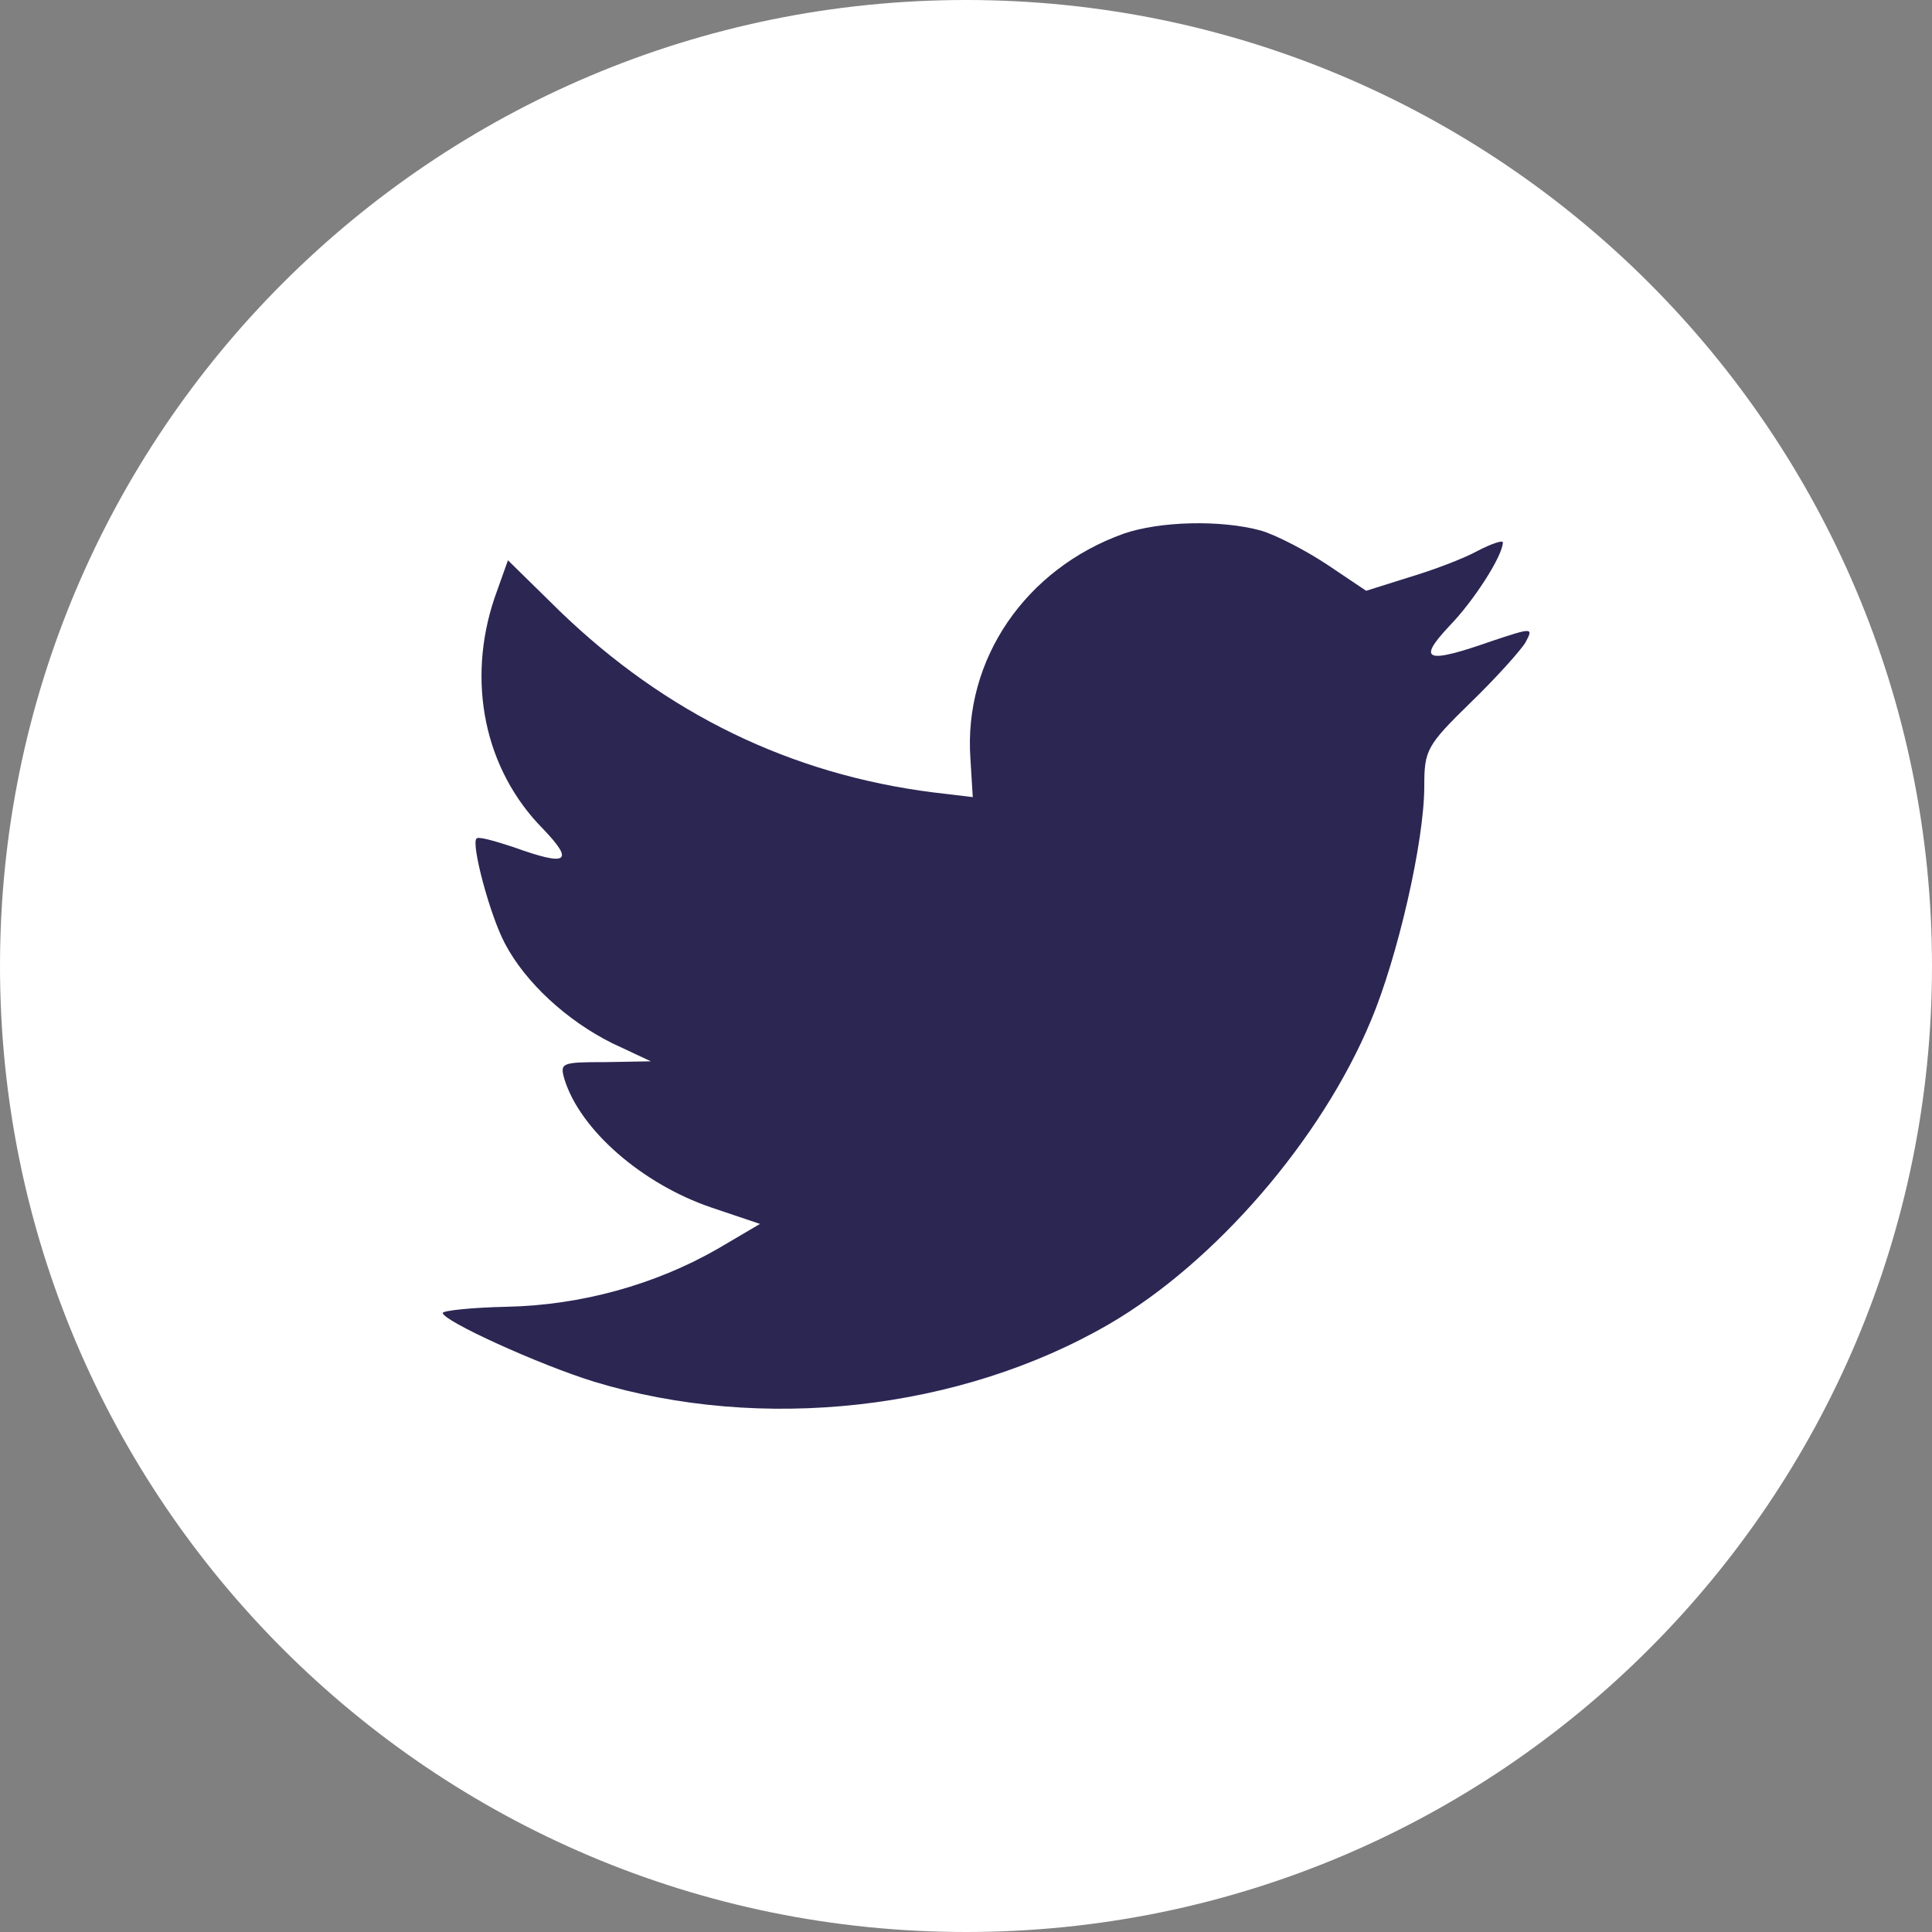 <svg width="24" height="24" viewBox="0 0 24 24" fill="none" xmlns="http://www.w3.org/2000/svg">
<rect x="0" y="0" width="24" height="24" fill="#808080" stroke="none"/>
<g clip-path="url(#clip0_488_24644)">
<path d="M0 12C0 5.373 5.373 0 12 0C18.627 0 24 5.373 24 12C24 18.627 18.627 24 12 24C5.373 24 0 18.627 0 12Z" fill="white"/>
<path d="M12.055 9.426L12.084 9.902L11.597 9.844C9.821 9.62 8.27 8.863 6.953 7.591L6.31 6.96L6.144 7.426C5.793 8.465 6.017 9.562 6.749 10.3C7.139 10.708 7.051 10.766 6.378 10.523C6.144 10.446 5.939 10.387 5.919 10.417C5.851 10.485 6.085 11.368 6.271 11.718C6.524 12.203 7.041 12.679 7.607 12.96L8.085 13.184L7.519 13.194C6.973 13.194 6.953 13.203 7.012 13.407C7.207 14.038 7.978 14.708 8.836 15L9.441 15.204L8.914 15.514C8.134 15.961 7.217 16.213 6.3 16.233C5.861 16.242 5.5 16.281 5.5 16.31C5.5 16.407 6.69 16.951 7.383 17.165C9.46 17.796 11.928 17.524 13.782 16.446C15.098 15.679 16.415 14.155 17.03 12.679C17.361 11.893 17.693 10.455 17.693 9.766C17.693 9.319 17.722 9.261 18.269 8.727C18.59 8.416 18.893 8.077 18.951 7.979C19.049 7.795 19.039 7.795 18.542 7.96C17.713 8.251 17.596 8.212 18.005 7.776C18.308 7.465 18.669 6.902 18.669 6.737C18.669 6.707 18.522 6.756 18.356 6.843C18.181 6.94 17.791 7.086 17.498 7.173L16.971 7.339L16.493 7.018C16.23 6.843 15.859 6.649 15.664 6.591C15.167 6.455 14.406 6.474 13.957 6.63C12.738 7.067 11.967 8.193 12.055 9.426Z" fill="#2C2653"/>
</g>
<defs>
<clipPath id="clip0_488_24644">
<rect width="24" height="24" fill="white"/>
</clipPath>
</defs>
</svg>
